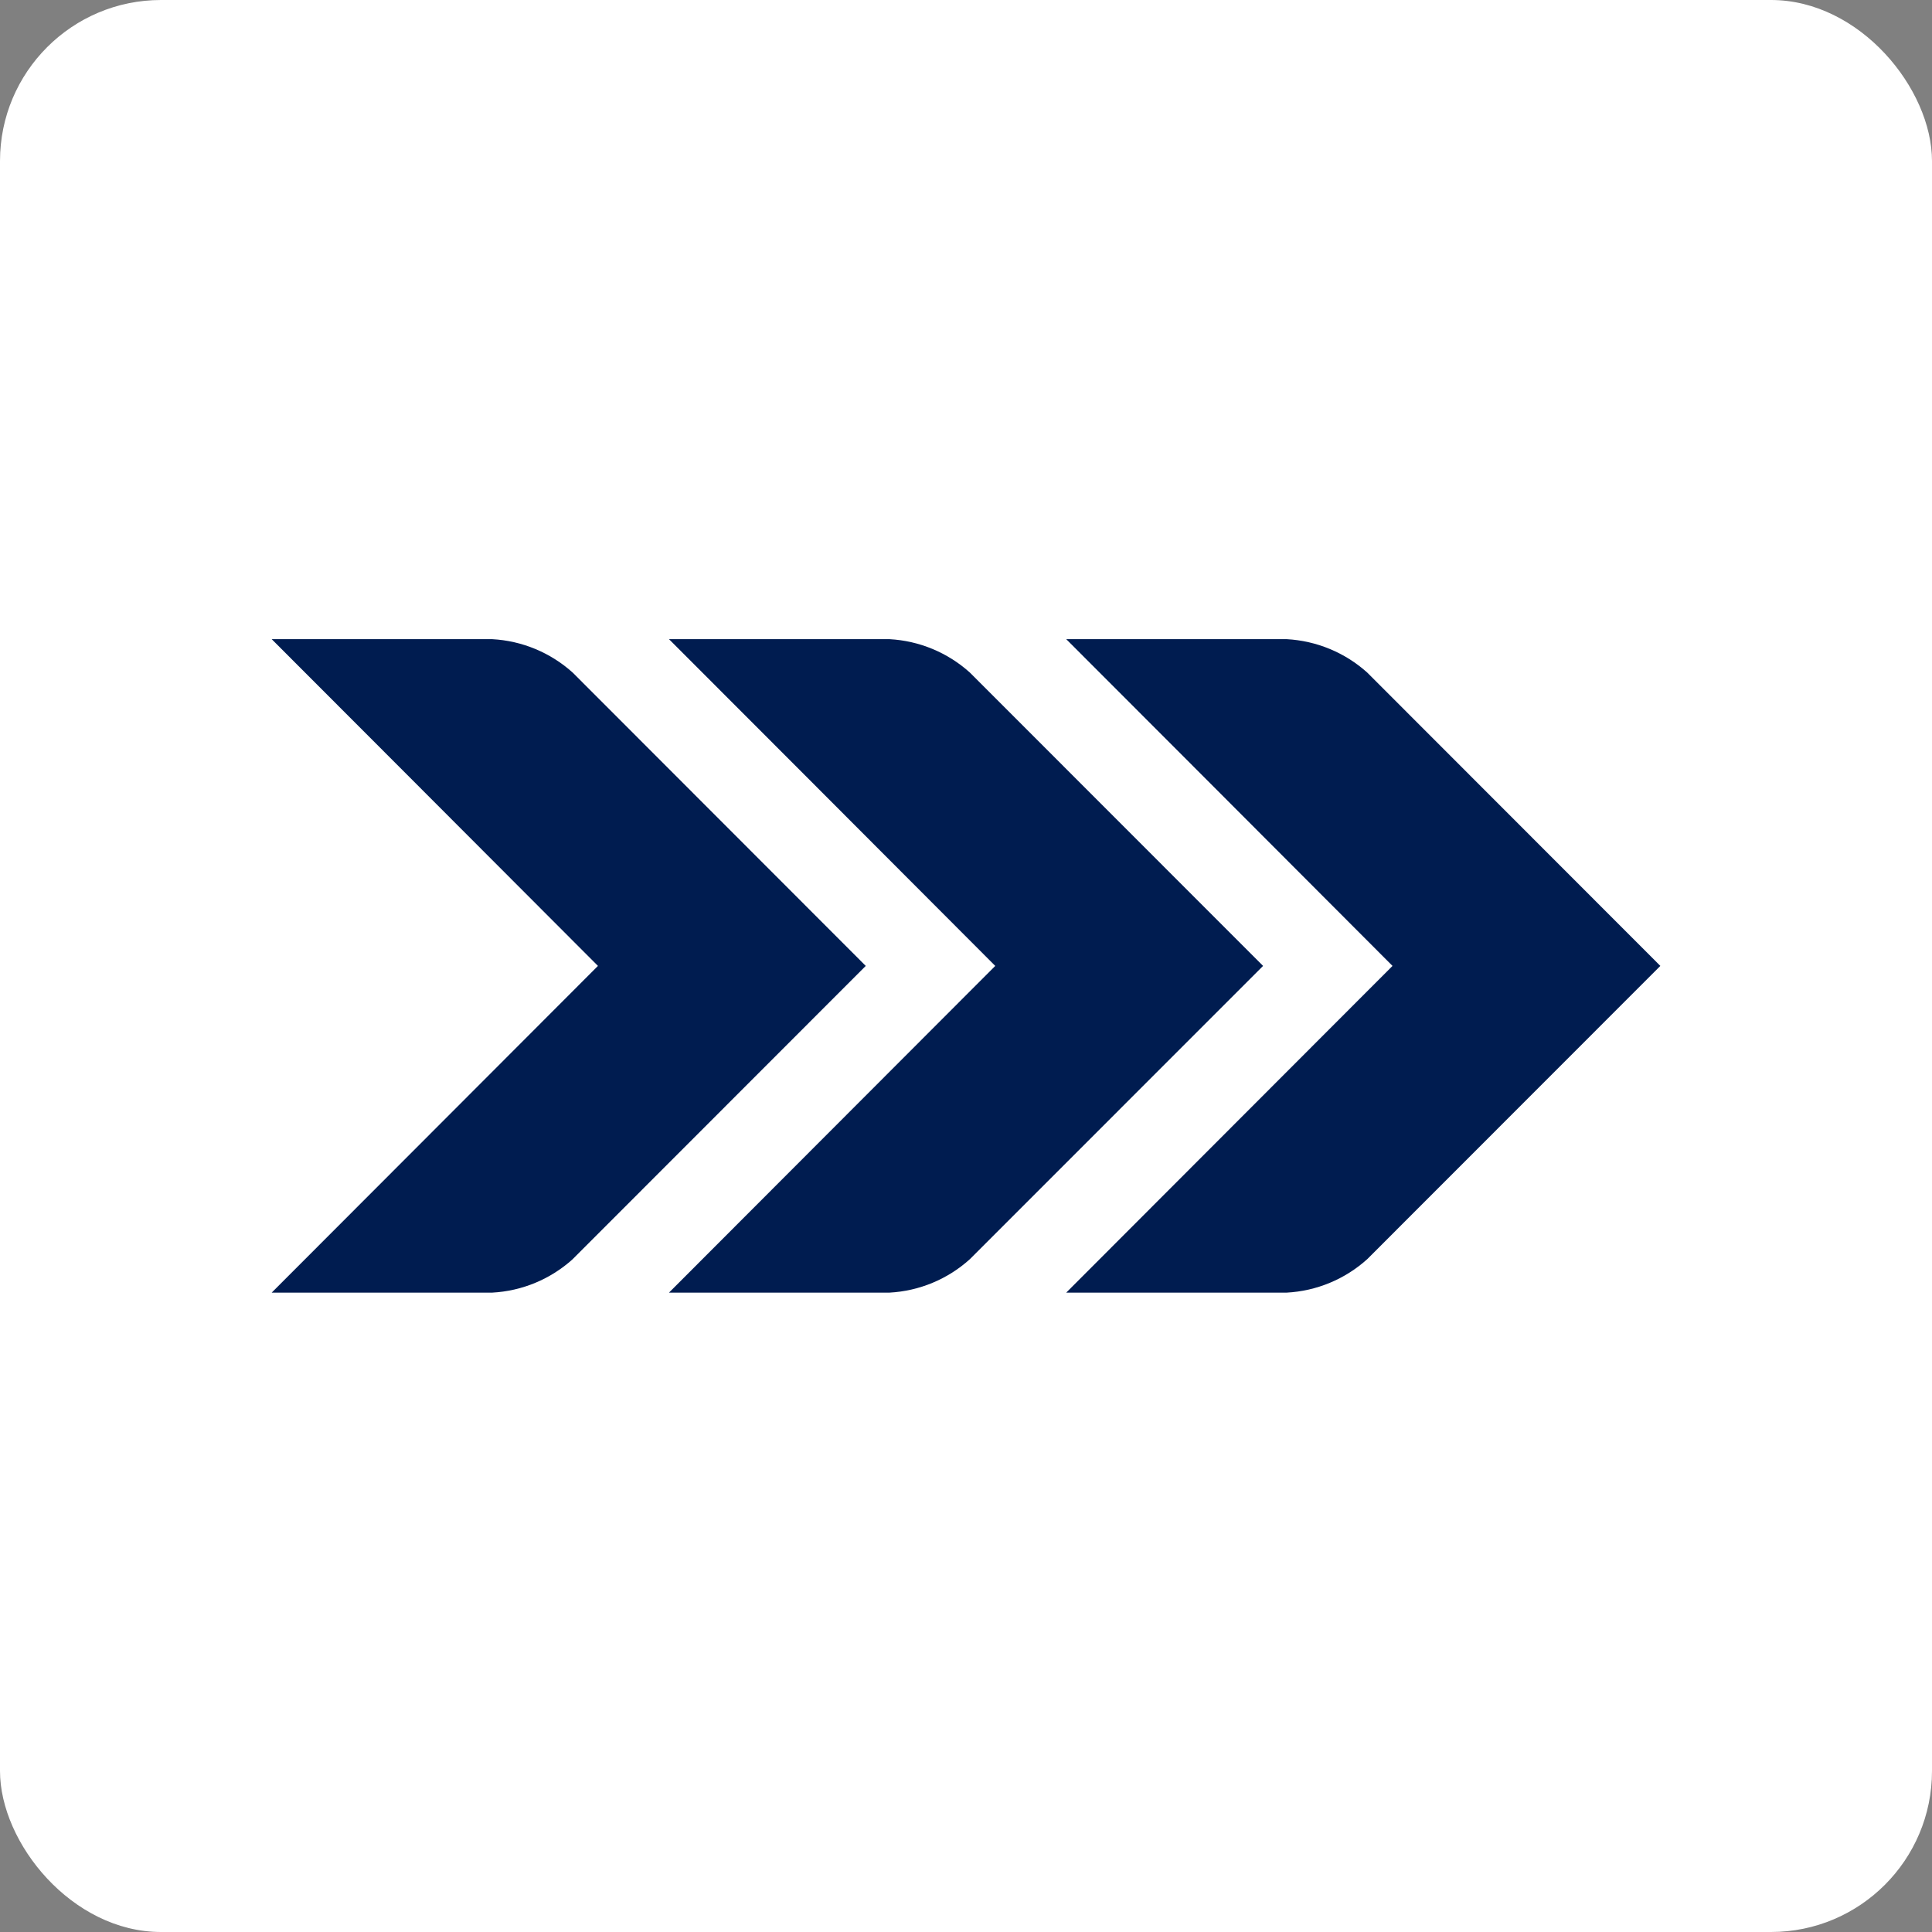 <svg xmlns="http://www.w3.org/2000/svg" width="64" height="64" viewBox="0 0 64 64" fill="none"><rect x="0" y="0" width="64" height="64" fill="#808080" stroke="none"/><g clip-path="url(#clip0_105_461)"><rect width="64" height="64" rx="5.333" fill="white"></rect><path d="M18.972 41.711C18.236 42.376 17.294 42.767 16.304 42.82H9L19.808 31.997C17.394 29.575 9 21.173 9 21.173H16.303C17.292 21.226 18.233 21.617 18.971 22.28L28.679 31.997C25.903 34.773 18.971 41.711 18.971 41.711" fill="#001C50"></path><path d="M32.129 41.711C31.394 42.376 30.452 42.767 29.464 42.82H22.161L32.969 31.997C30.554 29.572 22.161 21.173 22.161 21.173H29.464C30.452 21.226 31.393 21.617 32.129 22.28L41.841 31.997C39.065 34.773 32.129 41.711 32.129 41.711Z" fill="#001C50"></path><path d="M45.292 41.711C44.555 42.376 43.613 42.767 42.623 42.82H35.32L46.129 31.997C43.713 29.572 35.32 21.173 35.32 21.173H42.623C43.613 21.227 44.554 21.617 45.292 22.28L55.001 31.997L45.292 41.711Z" fill="#001C50"></path></g><defs><clipPath id="clip0_105_461"><rect width="64" height="64" fill="white"></rect></clipPath></defs></svg>